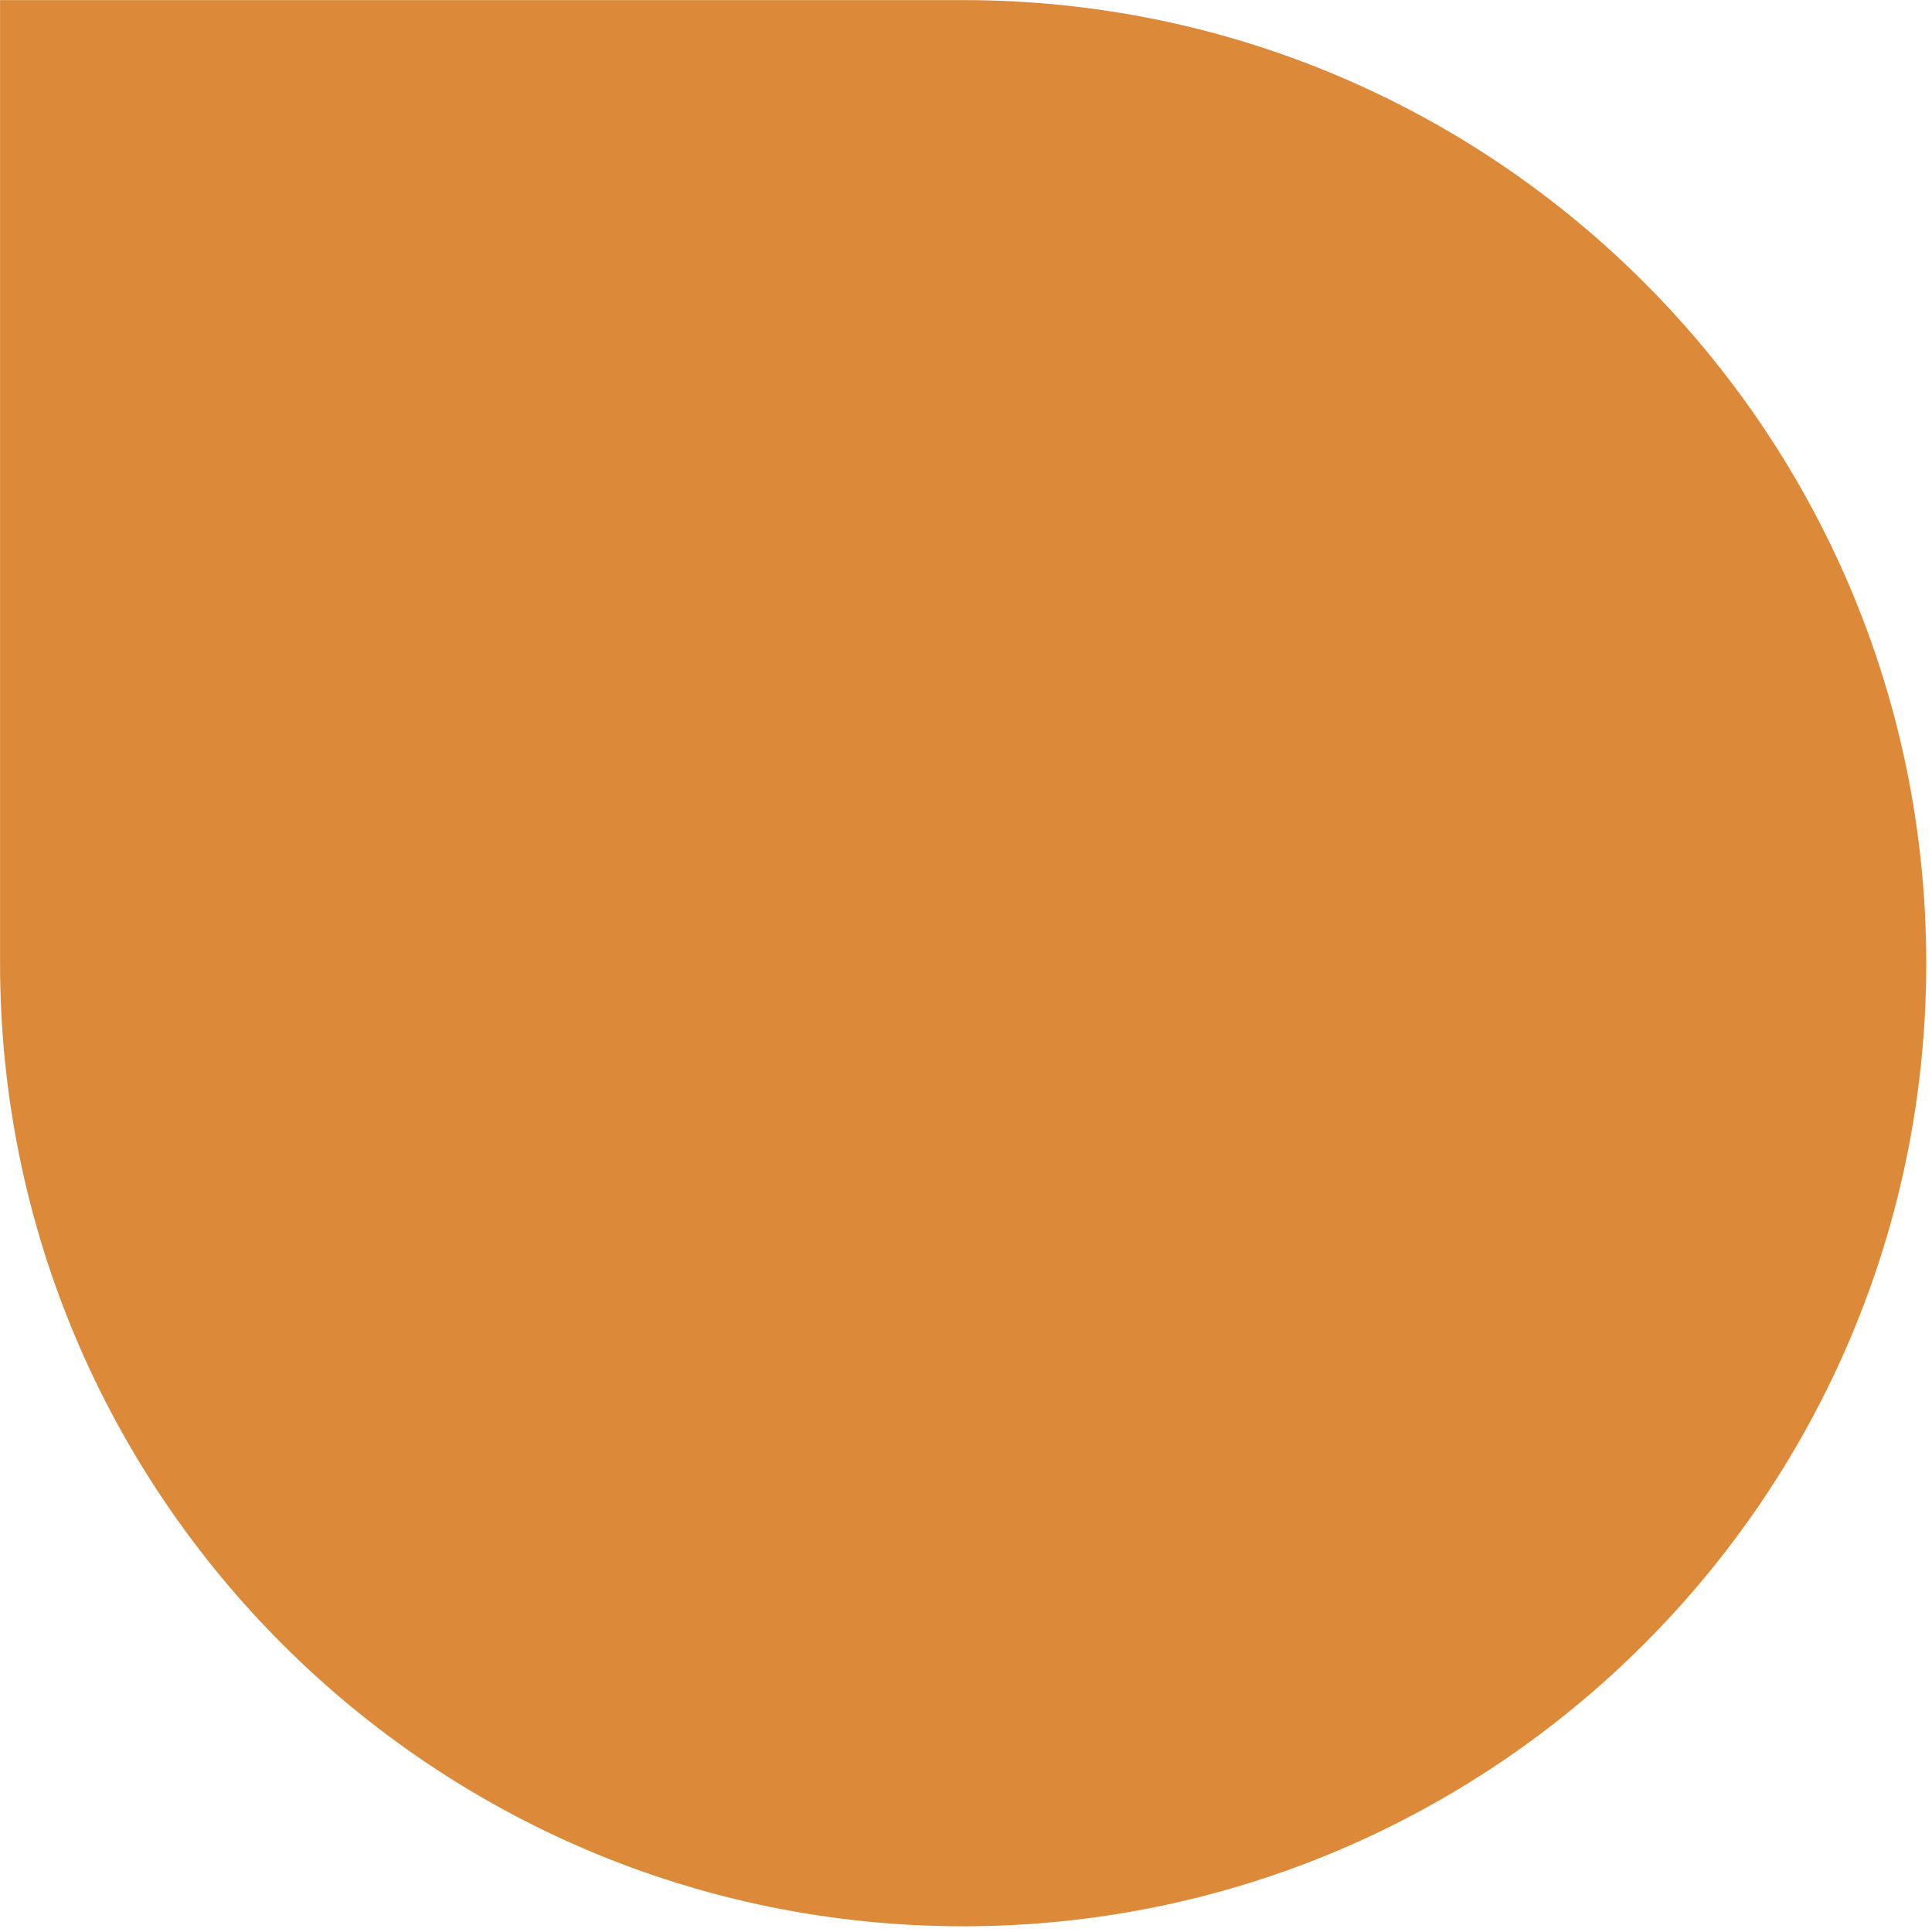 <?xml version="1.0" encoding="UTF-8" standalone="no"?>
<!DOCTYPE svg PUBLIC "-//W3C//DTD SVG 1.1//EN" "http://www.w3.org/Graphics/SVG/1.1/DTD/svg11.dtd">
<svg width="100%" height="100%" viewBox="0 0 236 236" version="1.1" xmlns="http://www.w3.org/2000/svg" xmlns:xlink="http://www.w3.org/1999/xlink" xml:space="preserve" xmlns:serif="http://www.serif.com/" style="fill-rule:evenodd;clip-rule:evenodd;stroke-linejoin:round;stroke-miterlimit:2;">
    <g transform="matrix(6.028,0,0,6.028,-267.607,-781.88)">
        <path d="M83.428,149.227C83.428,138.455 74.683,129.71 63.911,129.71L44.395,129.71L44.395,149.227C44.395,159.998 53.14,168.743 63.911,168.743C74.683,168.743 83.428,159.998 83.428,149.227Z" style="fill:rgb(220,138,57);"/>
    </g>
</svg>
